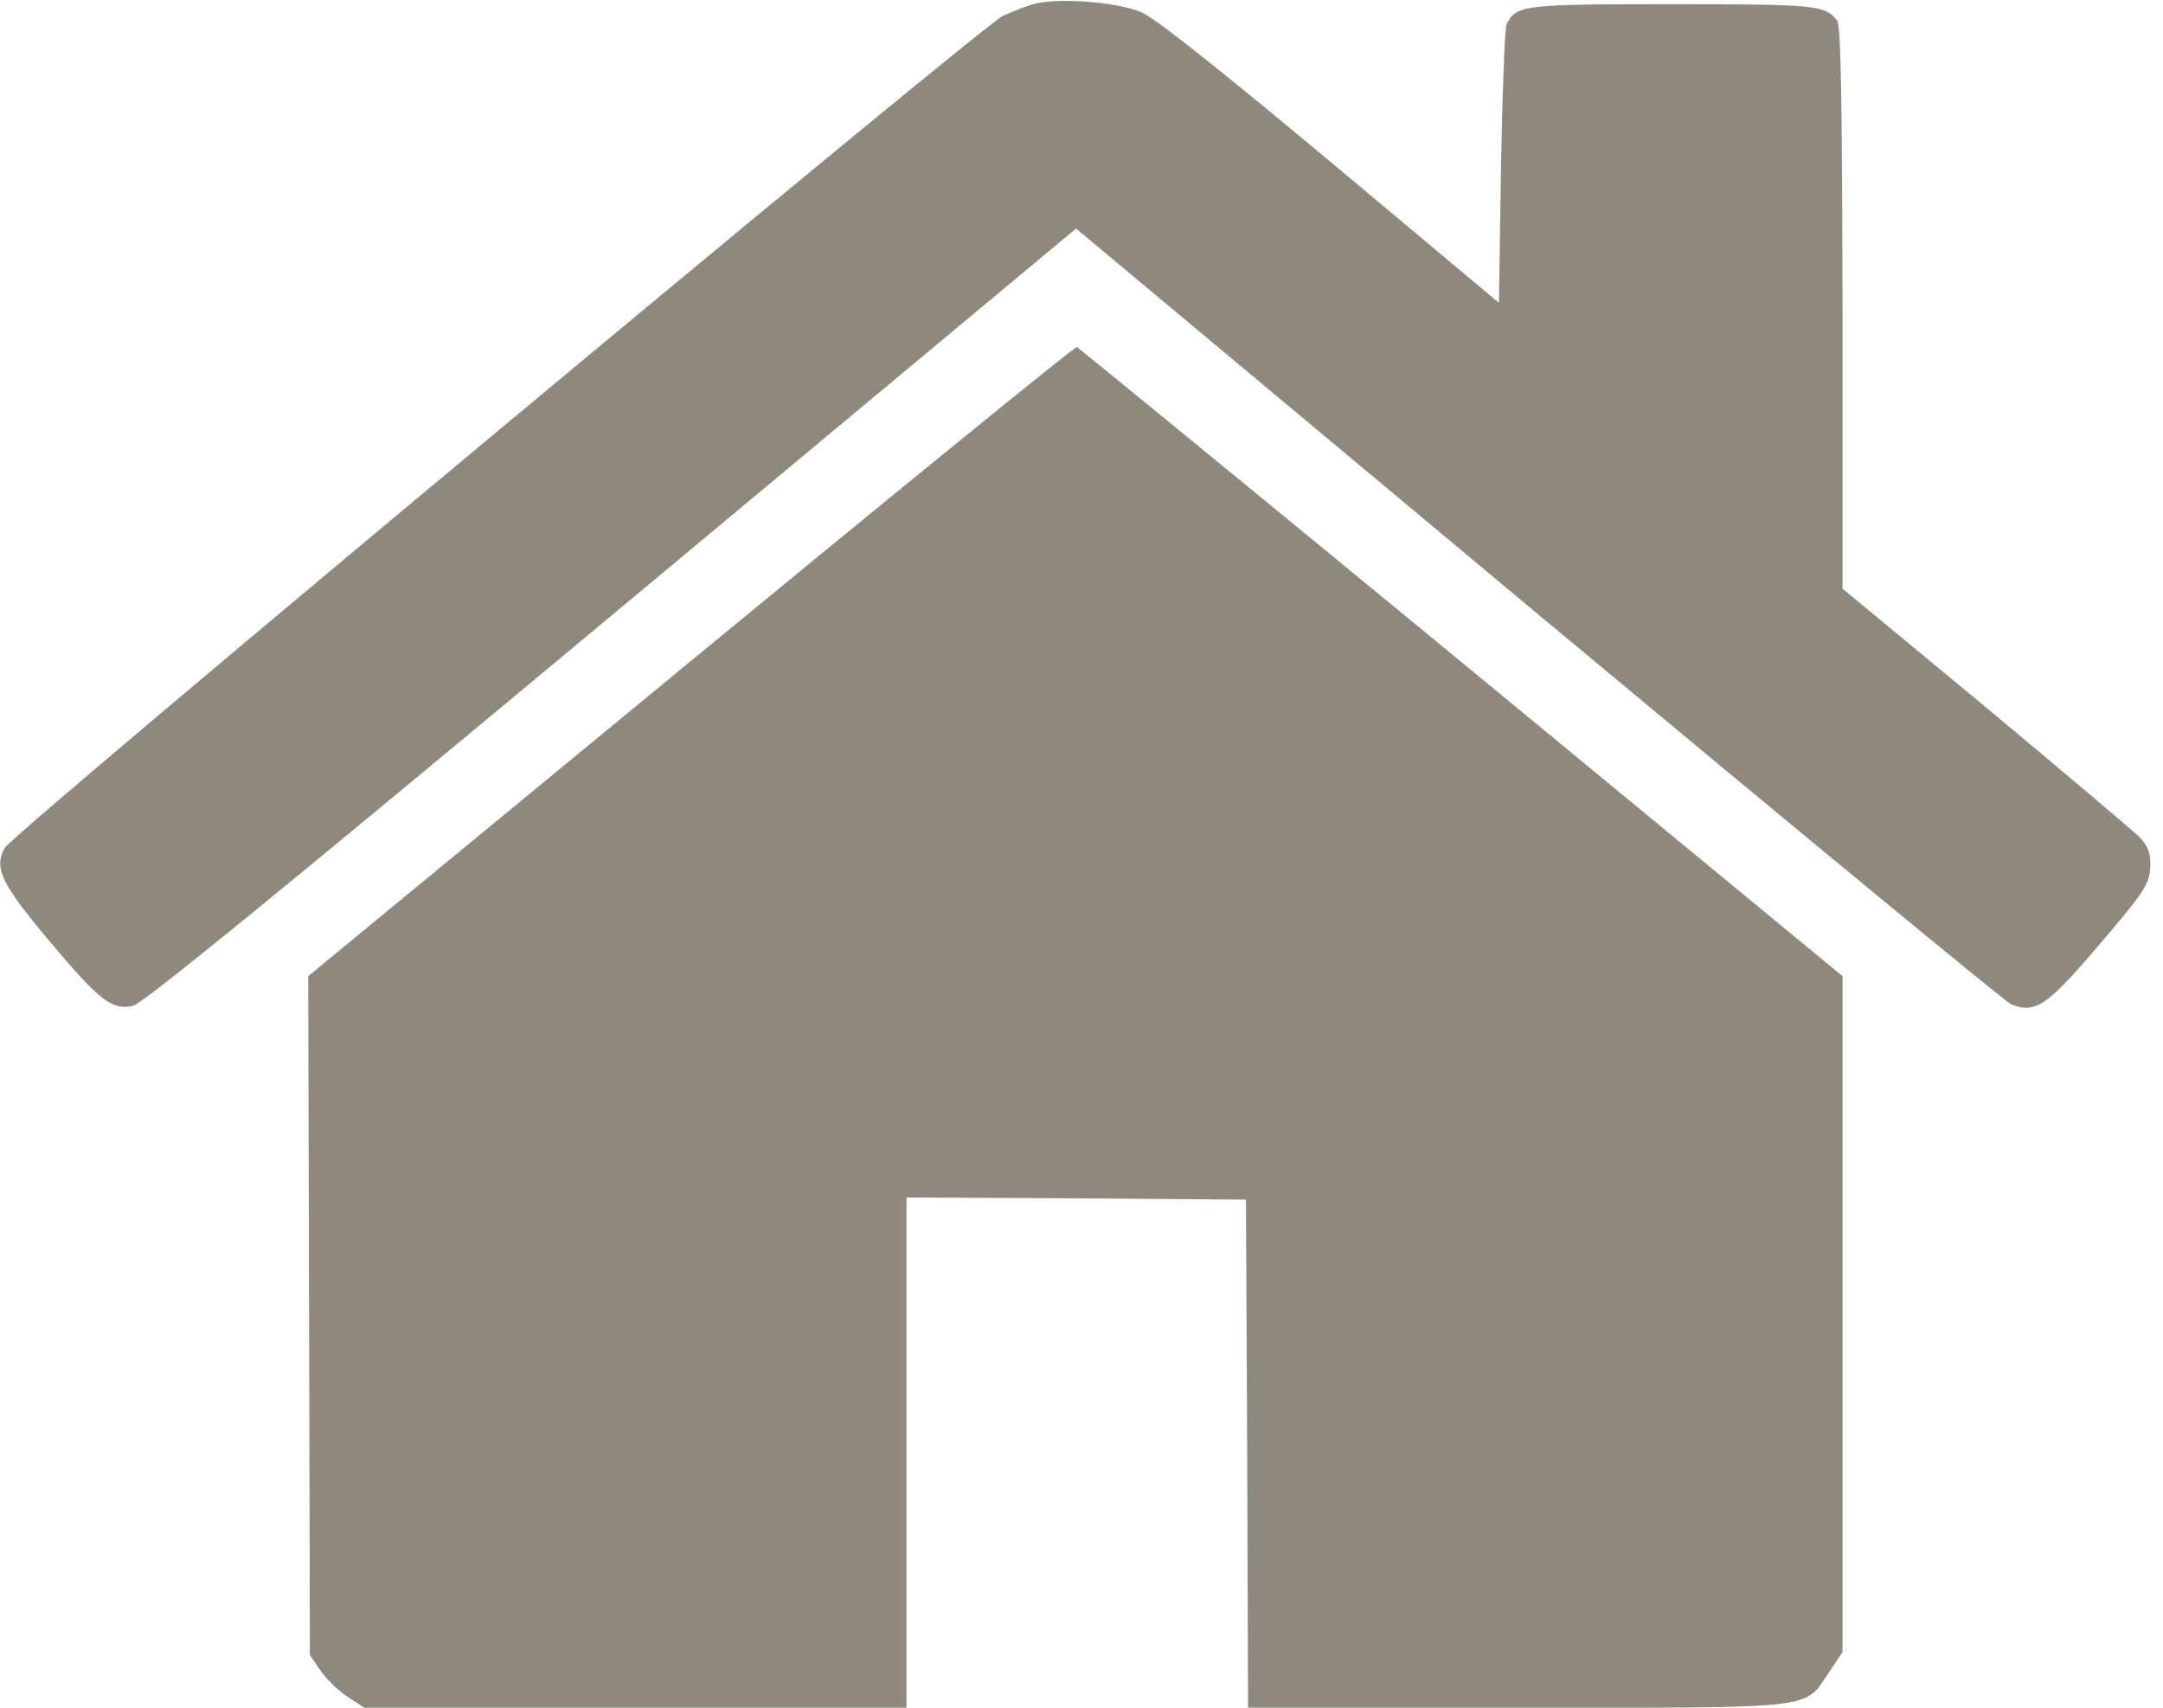 <svg width="38" height="30" viewBox="0 0 38 30" fill="none" xmlns="http://www.w3.org/2000/svg">
<g clip-path="url(#clip0_1436_3101)">
<path d="M18.178 0.067C18.052 0.096 17.8 0.2 17.615 0.281C17.215 0.481 0.23 14.63 0.082 14.896C-0.111 15.252 0.022 15.526 0.882 16.548C1.748 17.578 1.956 17.741 2.326 17.674C2.504 17.637 4.748 15.807 10.733 10.822L18.904 4.015L27.022 10.793C31.496 14.518 35.23 17.6 35.333 17.644C35.756 17.807 35.956 17.674 36.8 16.689C37.726 15.607 37.77 15.533 37.778 15.17C37.778 14.97 37.726 14.844 37.57 14.689C37.452 14.578 36.237 13.548 34.867 12.407L32.37 10.341V5.407C32.363 1.652 32.341 0.452 32.274 0.363C32.067 0.089 31.911 0.074 29.37 0.074C26.733 0.074 26.637 0.089 26.467 0.43C26.437 0.496 26.393 1.63 26.37 2.933L26.333 5.319L23.385 2.852C21.37 1.17 20.311 0.333 20.052 0.215C19.637 0.037 18.615 -0.044 18.178 0.067Z" fill="#8F887D"/>
<path d="M12.133 11.615L5.415 17.148L5.43 23.111L5.444 29.074L5.63 29.348C5.733 29.496 5.948 29.704 6.104 29.807L6.4 30H11.163H15.926V25.518V21.037L18.911 21.052L21.889 21.074L21.911 25.533L21.926 30H26.652C32.015 30 31.681 30.037 32.133 29.378L32.37 29.022V23.081V17.148L25.674 11.63C21.993 8.6 18.948 6.111 18.919 6.096C18.881 6.089 15.83 8.57 12.133 11.615Z" fill="#8F887D"/>
</g>
<defs>
<clipPath id="clip0_1436_3101">
<rect width="37.778" height="30" fill="white"/>
</clipPath>
</defs>
</svg>
